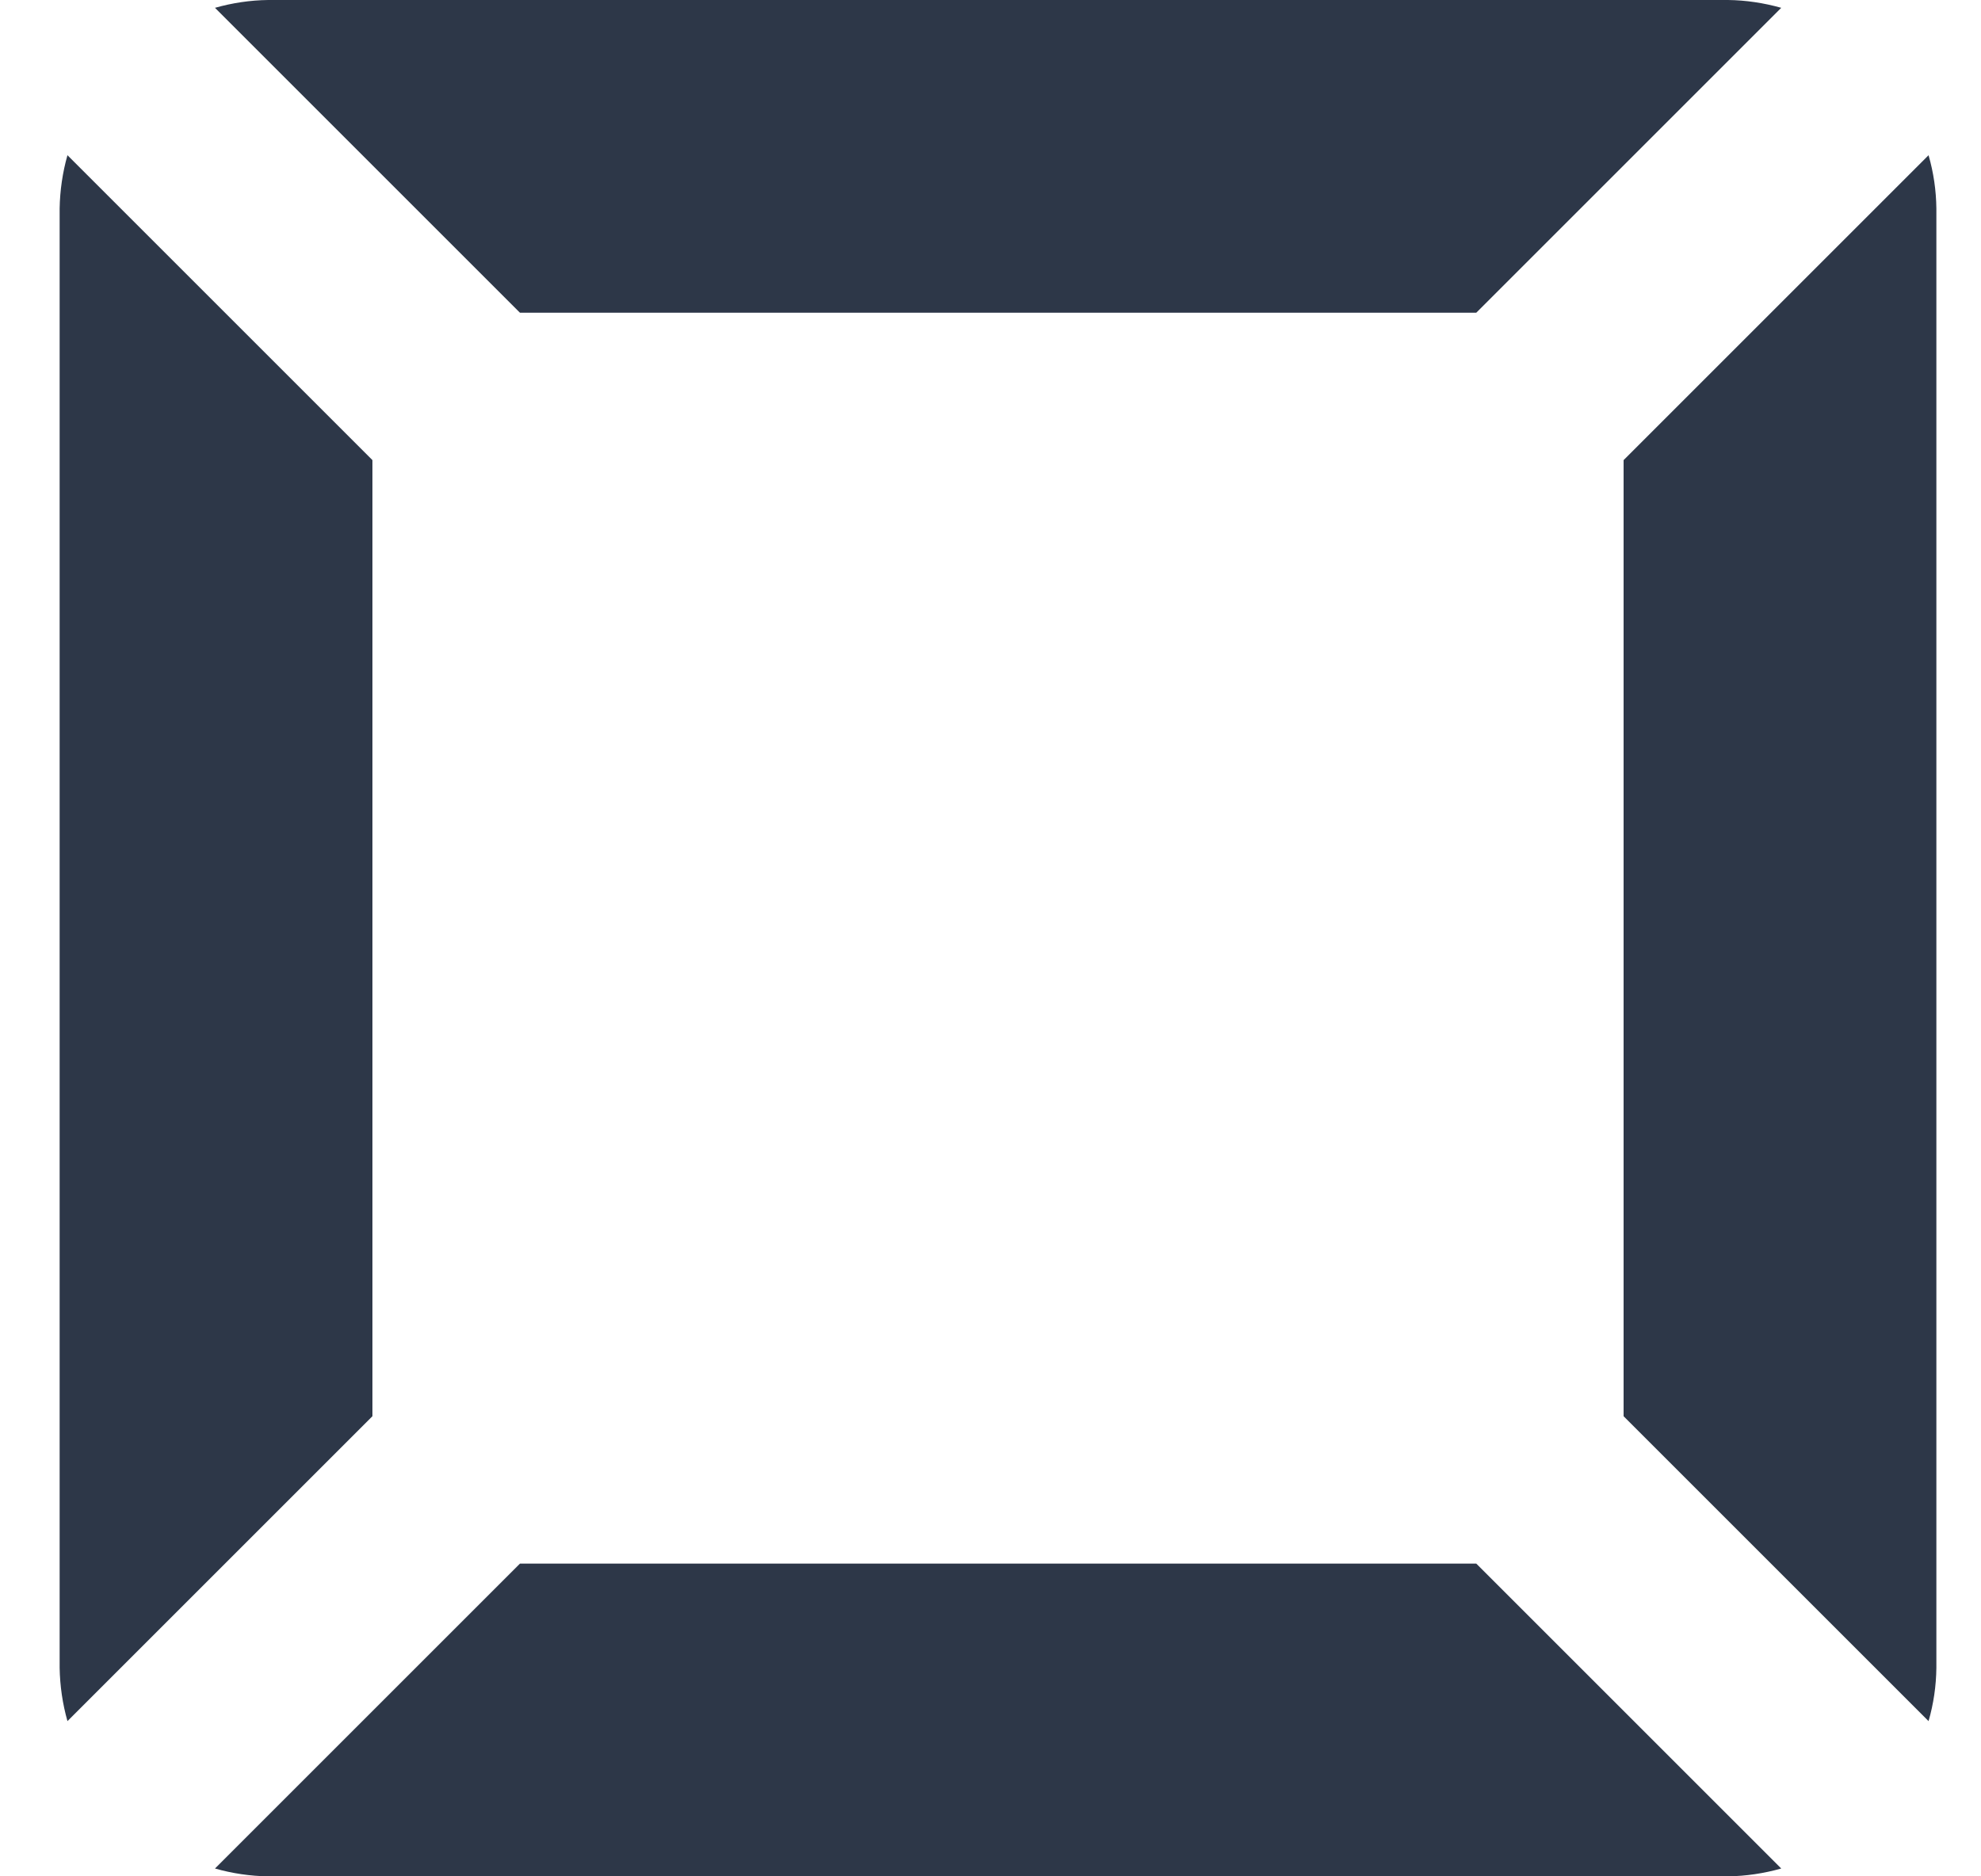 <svg width="19" height="18" viewBox="0 0 19 18" fill="none" xmlns="http://www.w3.org/2000/svg">
<path d="M18.572 2C18.57 1.827 18.545 1.655 18.497 1.489L15.572 4.414V13.586L18.497 16.511C18.545 16.345 18.57 16.173 18.572 16V2Z" fill="#2D3748"/>
<path d="M4.987 3H14.159L17.084 0.075C16.917 0.028 16.745 0.002 16.573 0H2.573C2.4 0.002 2.228 0.028 2.062 0.075L4.987 3Z" fill="#2D3748"/>
<path d="M0.647 1.489C0.6 1.655 0.575 1.827 0.572 2V16C0.575 16.173 0.6 16.345 0.647 16.511L3.572 13.586V4.414L0.647 1.489Z" fill="#2D3748"/>
<path d="M14.159 15H4.987L2.062 17.925C2.228 17.972 2.4 17.998 2.573 18H16.573C16.745 17.998 16.917 17.972 17.084 17.925L14.159 15Z" fill="#2D3748"/>
</svg>
